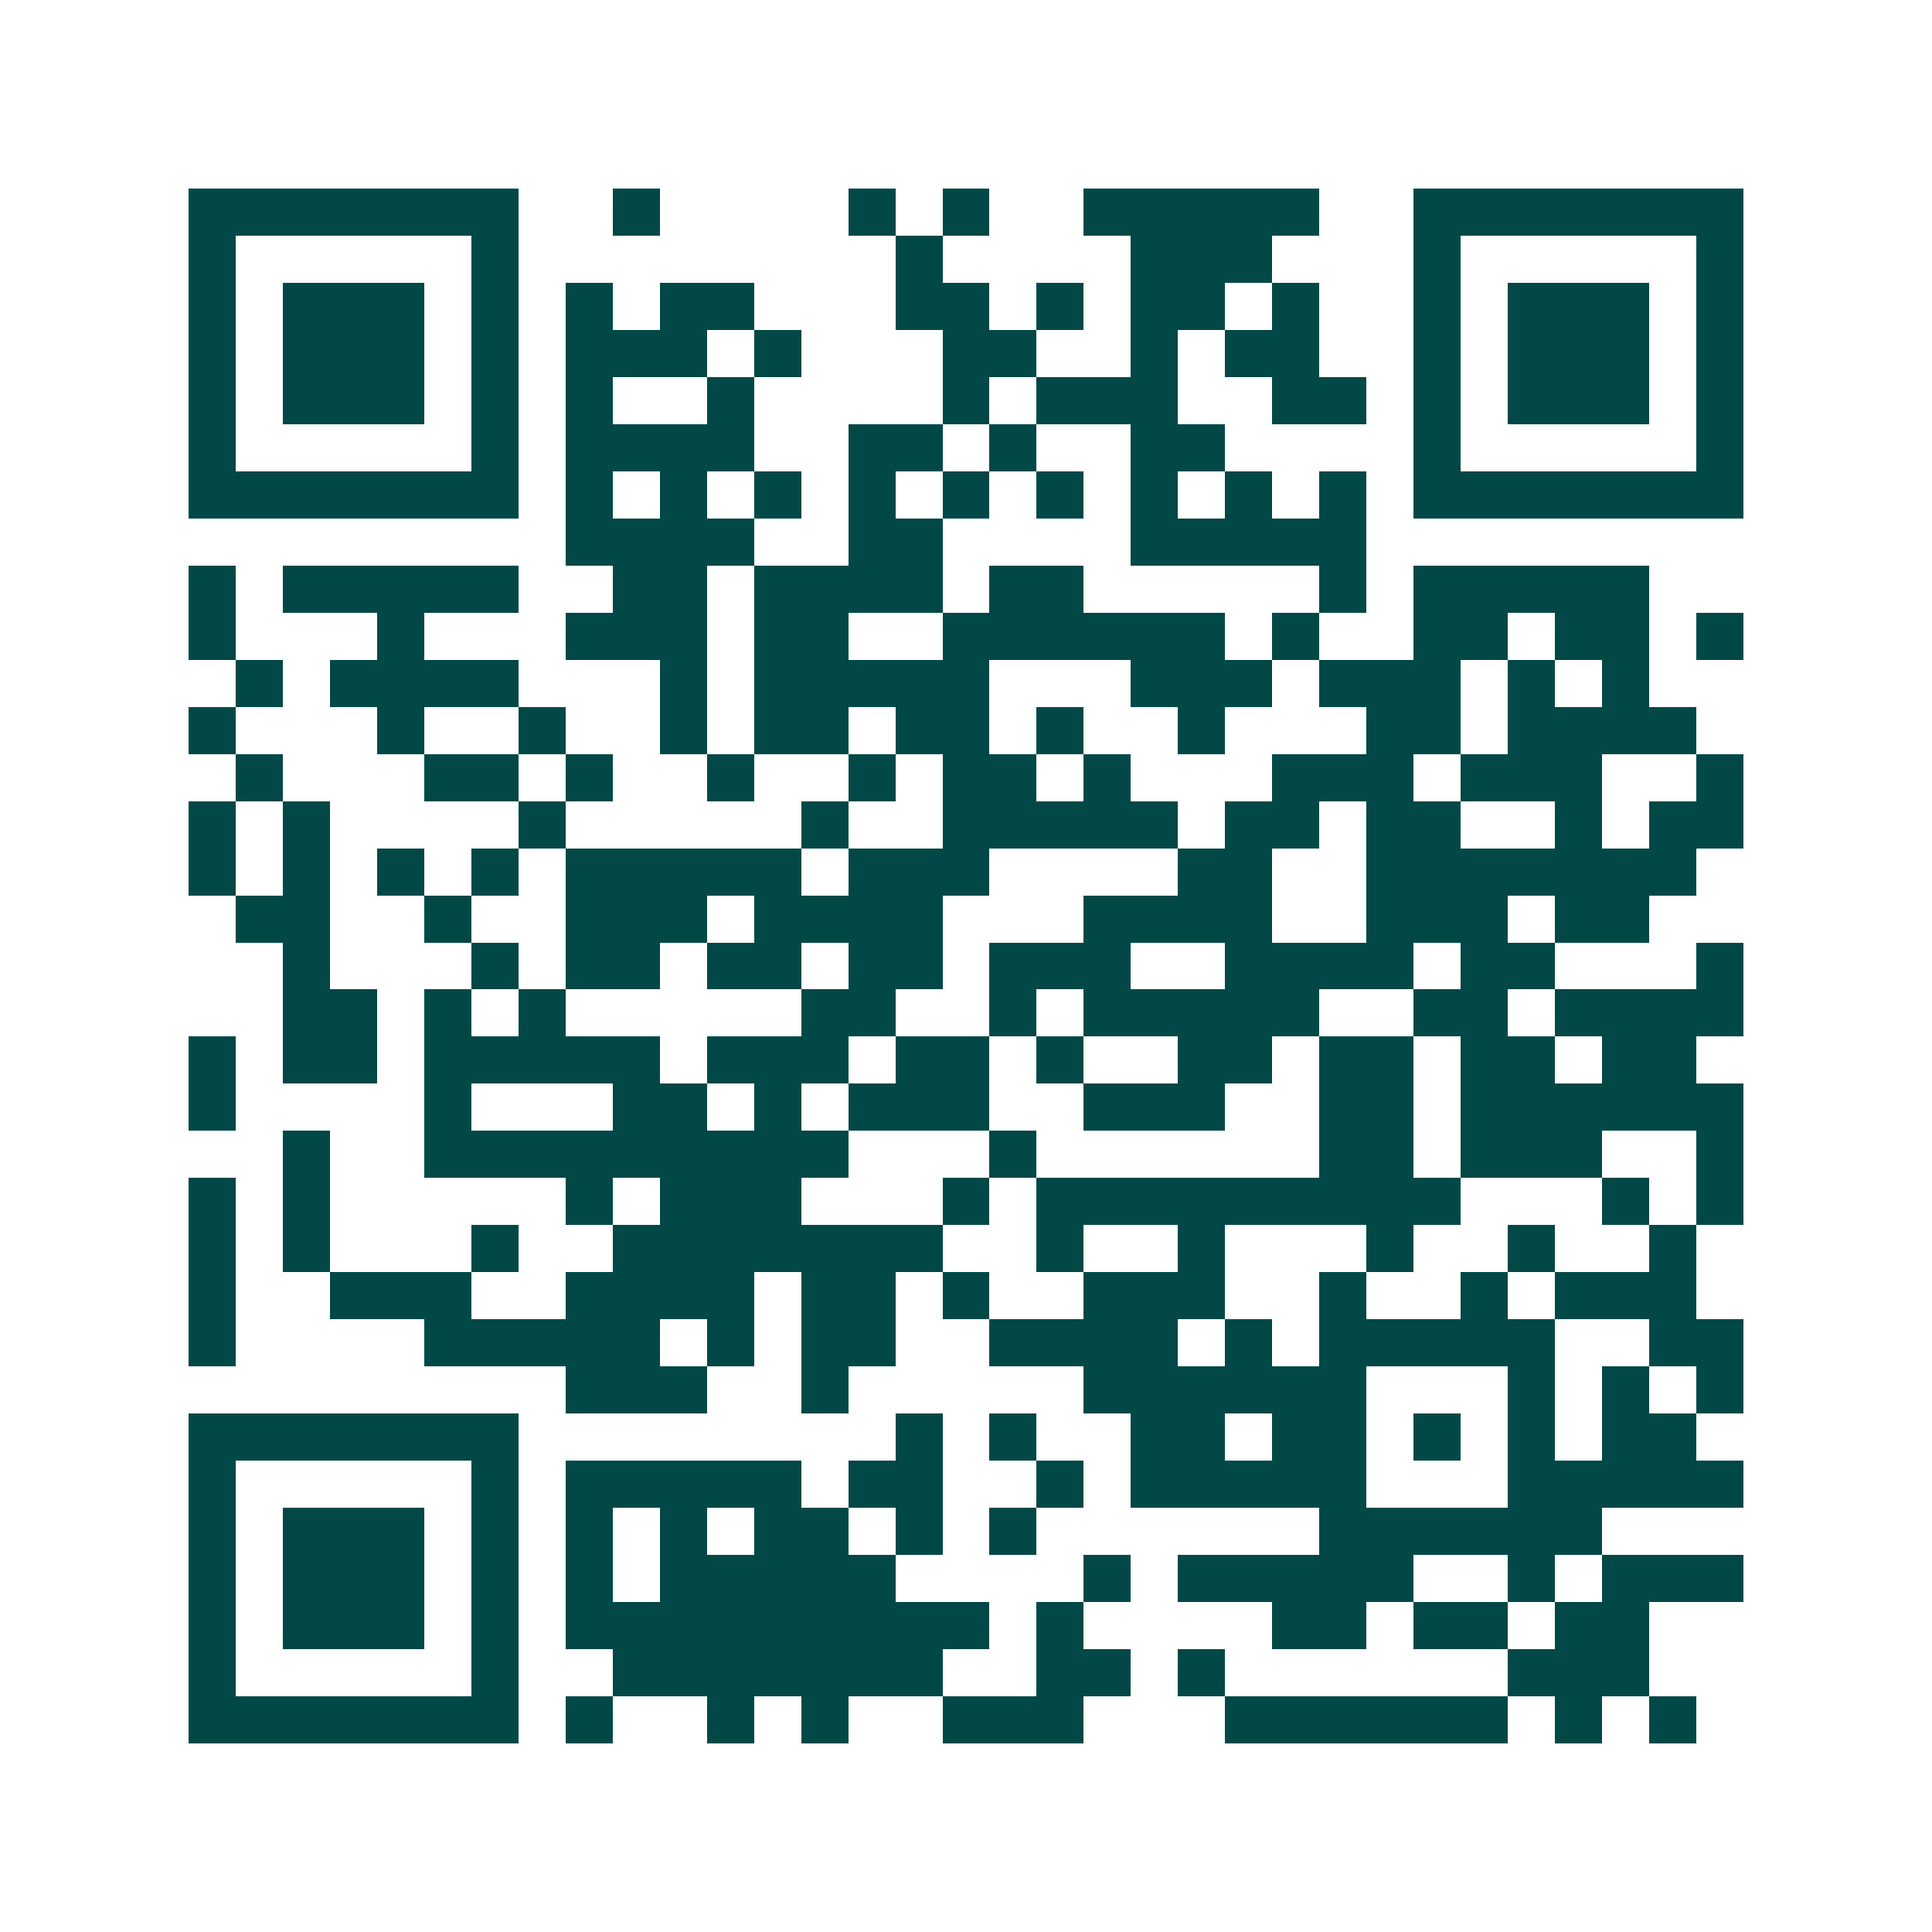 <svg xmlns="http://www.w3.org/2000/svg" width="200" height="200" viewBox="0 0 41 41" shape-rendering="crispEdges"><path fill="#ffffff" d="M0 0h41v41H0z"/><path stroke="#014847" d="M4 4.5h7m2 0h1m4 0h1m1 0h1m2 0h5m2 0h7M4 5.5h1m5 0h1m8 0h1m4 0h3m3 0h1m5 0h1M4 6.5h1m1 0h3m1 0h1m1 0h1m1 0h2m3 0h2m1 0h1m1 0h2m1 0h1m2 0h1m1 0h3m1 0h1M4 7.5h1m1 0h3m1 0h1m1 0h3m1 0h1m3 0h2m2 0h1m1 0h2m2 0h1m1 0h3m1 0h1M4 8.5h1m1 0h3m1 0h1m1 0h1m2 0h1m4 0h1m1 0h3m2 0h2m1 0h1m1 0h3m1 0h1M4 9.5h1m5 0h1m1 0h4m2 0h2m1 0h1m2 0h2m4 0h1m5 0h1M4 10.5h7m1 0h1m1 0h1m1 0h1m1 0h1m1 0h1m1 0h1m1 0h1m1 0h1m1 0h1m1 0h7M12 11.5h4m2 0h2m4 0h5M4 12.5h1m1 0h5m2 0h2m1 0h4m1 0h2m5 0h1m1 0h5M4 13.5h1m3 0h1m3 0h3m1 0h2m2 0h6m1 0h1m2 0h2m1 0h2m1 0h1M5 14.5h1m1 0h4m3 0h1m1 0h5m3 0h3m1 0h3m1 0h1m1 0h1M4 15.5h1m3 0h1m2 0h1m2 0h1m1 0h2m1 0h2m1 0h1m2 0h1m3 0h2m1 0h4M5 16.5h1m3 0h2m1 0h1m2 0h1m2 0h1m1 0h2m1 0h1m3 0h3m1 0h3m2 0h1M4 17.5h1m1 0h1m4 0h1m5 0h1m2 0h5m1 0h2m1 0h2m2 0h1m1 0h2M4 18.5h1m1 0h1m1 0h1m1 0h1m1 0h5m1 0h3m4 0h2m2 0h7M5 19.5h2m2 0h1m2 0h3m1 0h4m3 0h4m2 0h3m1 0h2M6 20.5h1m3 0h1m1 0h2m1 0h2m1 0h2m1 0h3m2 0h4m1 0h2m3 0h1M6 21.5h2m1 0h1m1 0h1m5 0h2m2 0h1m1 0h5m2 0h2m1 0h4M4 22.5h1m1 0h2m1 0h5m1 0h3m1 0h2m1 0h1m2 0h2m1 0h2m1 0h2m1 0h2M4 23.5h1m4 0h1m3 0h2m1 0h1m1 0h3m2 0h3m2 0h2m1 0h6M6 24.5h1m2 0h9m3 0h1m6 0h2m1 0h3m2 0h1M4 25.5h1m1 0h1m5 0h1m1 0h3m3 0h1m1 0h9m3 0h1m1 0h1M4 26.5h1m1 0h1m3 0h1m2 0h7m2 0h1m2 0h1m3 0h1m2 0h1m2 0h1M4 27.5h1m2 0h3m2 0h4m1 0h2m1 0h1m2 0h3m2 0h1m2 0h1m1 0h3M4 28.5h1m4 0h5m1 0h1m1 0h2m2 0h4m1 0h1m1 0h5m2 0h2M12 29.5h3m2 0h1m5 0h6m3 0h1m1 0h1m1 0h1M4 30.5h7m8 0h1m1 0h1m2 0h2m1 0h2m1 0h1m1 0h1m1 0h2M4 31.5h1m5 0h1m1 0h5m1 0h2m2 0h1m1 0h5m3 0h5M4 32.5h1m1 0h3m1 0h1m1 0h1m1 0h1m1 0h2m1 0h1m1 0h1m6 0h6M4 33.5h1m1 0h3m1 0h1m1 0h1m1 0h5m4 0h1m1 0h5m2 0h1m1 0h3M4 34.5h1m1 0h3m1 0h1m1 0h9m1 0h1m4 0h2m1 0h2m1 0h2M4 35.5h1m5 0h1m2 0h7m2 0h2m1 0h1m6 0h3M4 36.5h7m1 0h1m2 0h1m1 0h1m2 0h3m3 0h6m1 0h1m1 0h1"/></svg>
